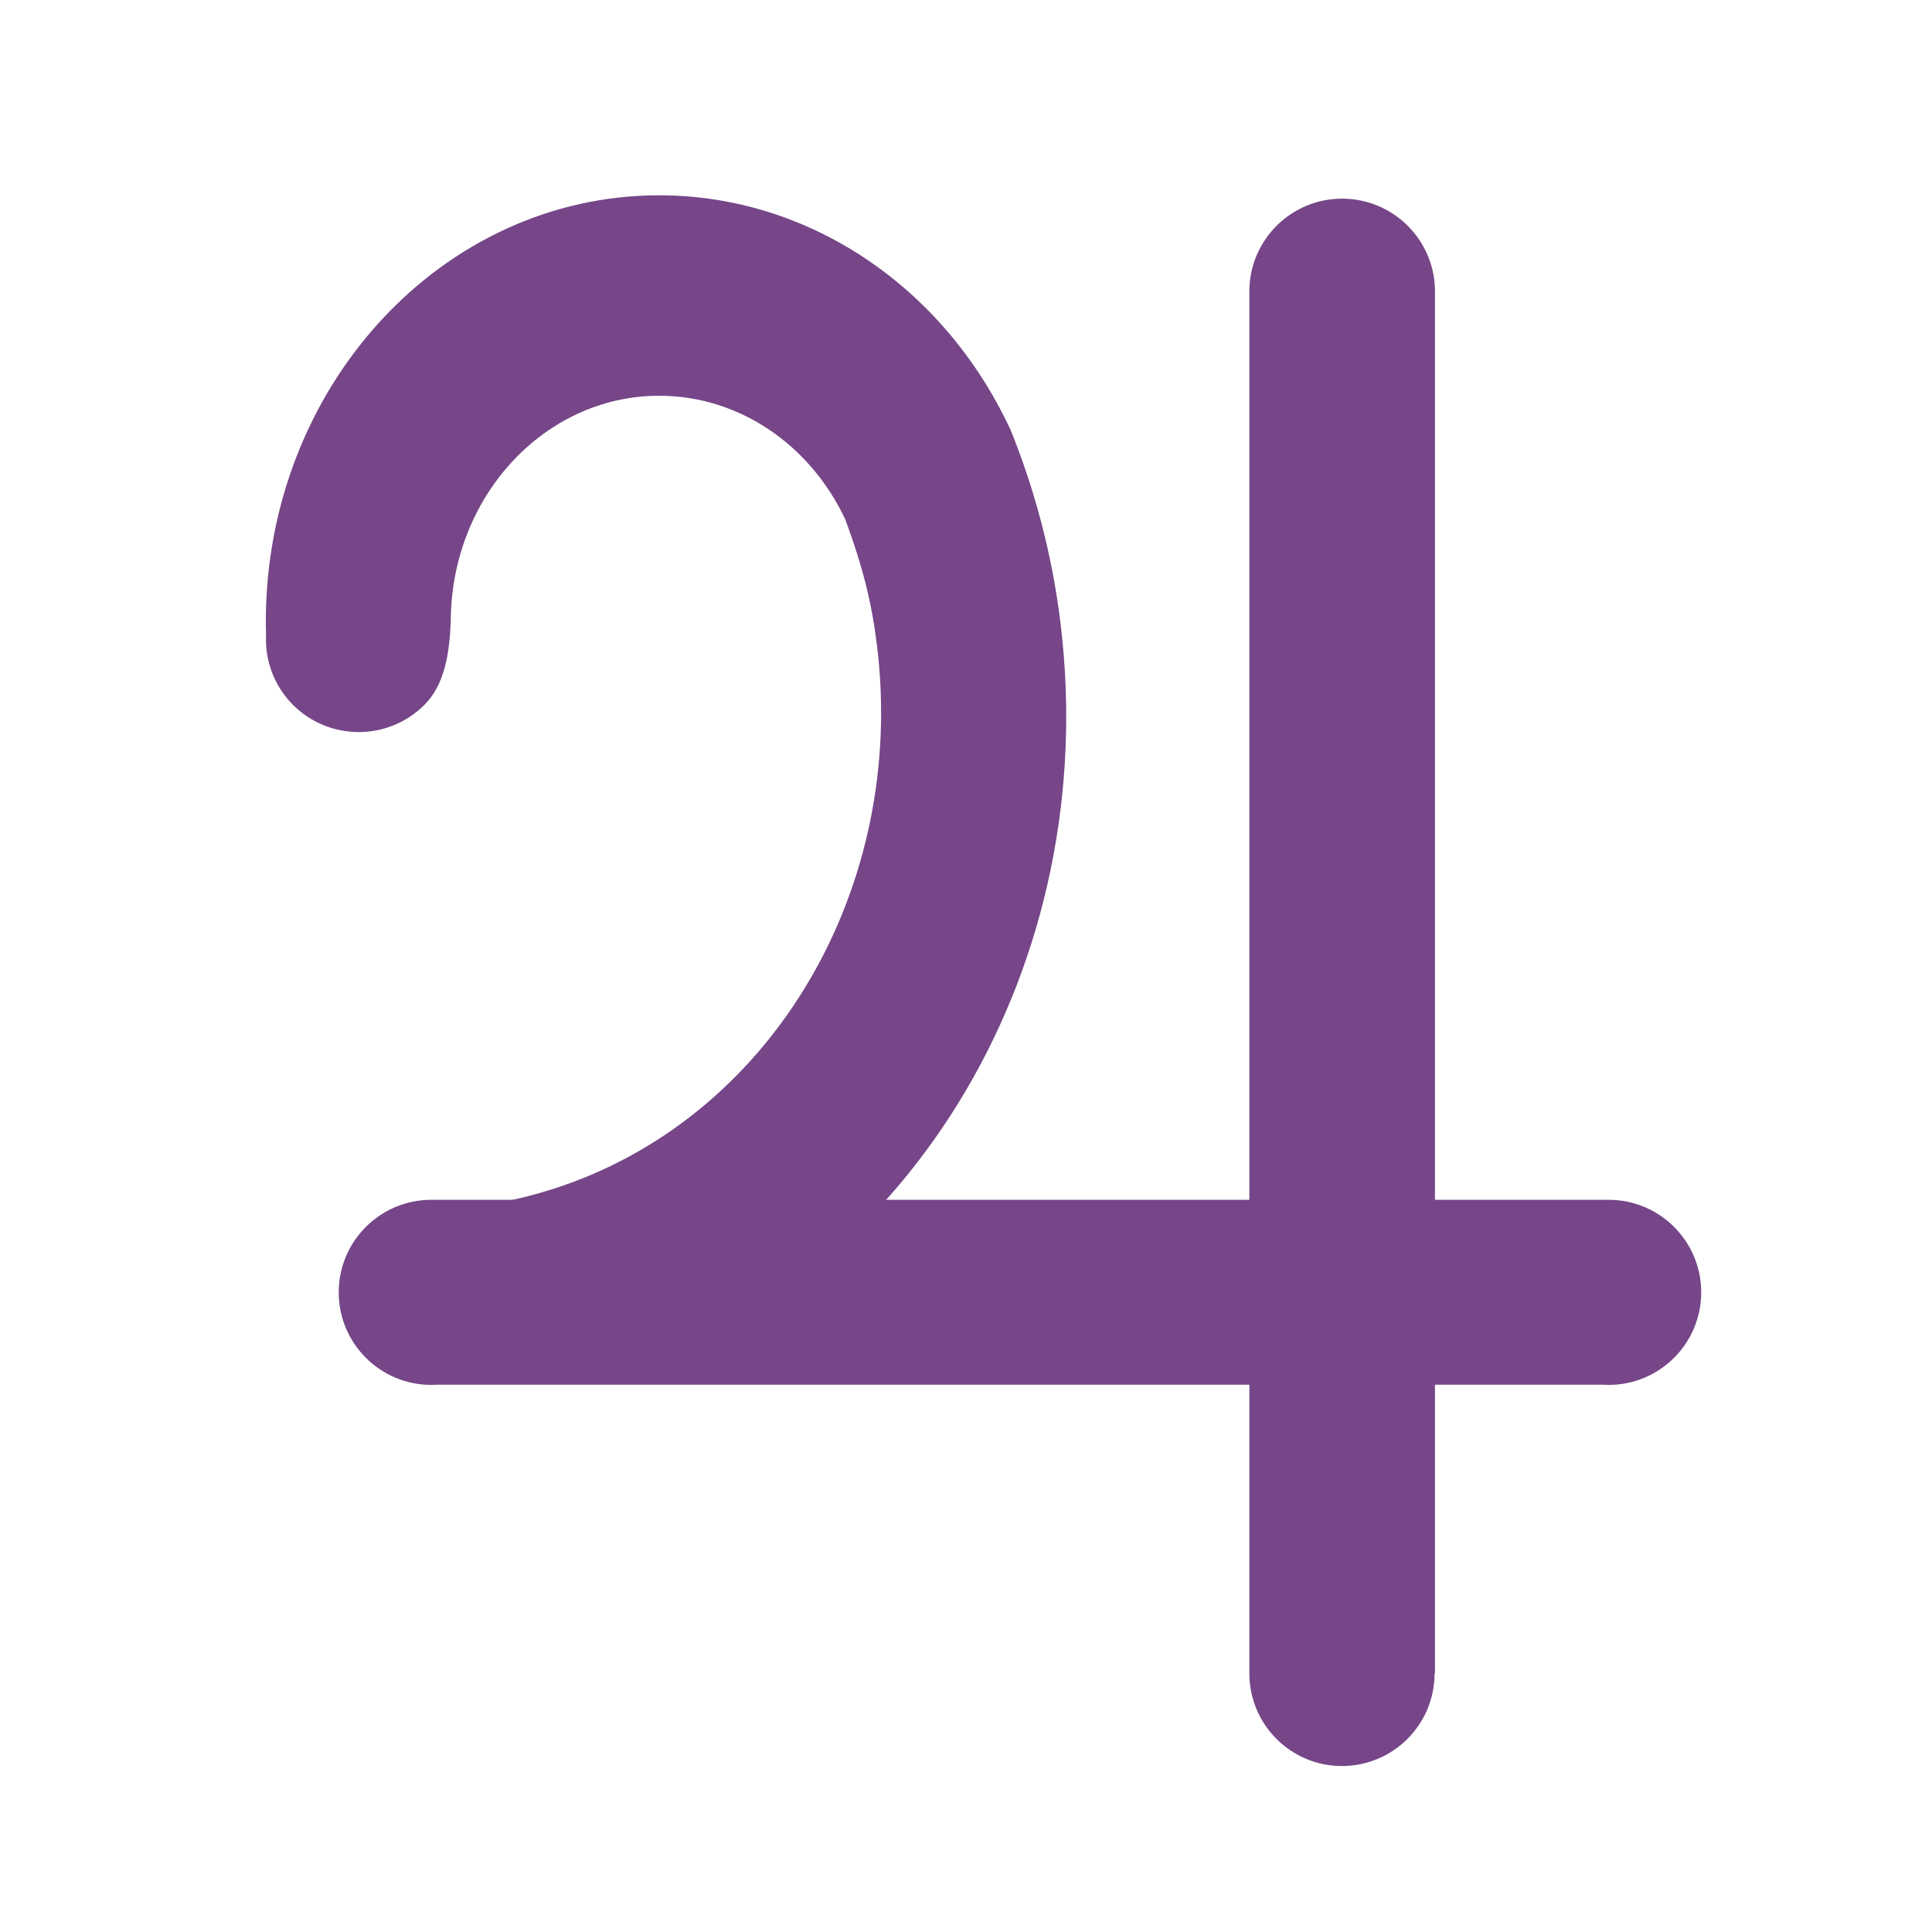 <?xml version="1.0" encoding="UTF-8" standalone="no"?>
<!DOCTYPE svg PUBLIC "-//W3C//DTD SVG 1.1//EN" "http://www.w3.org/Graphics/SVG/1.1/DTD/svg11.dtd">
<svg width="100%" height="100%" viewBox="0 0 150 150" version="1.1" xmlns="http://www.w3.org/2000/svg" xmlns:xlink="http://www.w3.org/1999/xlink" xml:space="preserve" xmlns:serif="http://www.serif.com/" style="fill-rule:evenodd;clip-rule:evenodd;stroke-linejoin:round;stroke-miterlimit:2;">
    <g transform="matrix(1,0,0,1,-1734,-768)">
        <g transform="matrix(1.118,0,0,1.174,-196.301,535.358)">
            <rect id="jupiter" x="1727.31" y="198.129" width="134.226" height="127.747" style="fill:none;"/>
            <g id="jupiter1" serif:id="jupiter">
                <g transform="matrix(0.895,0,0,0.852,802.617,-401.906)">
                    <path d="M1110.7,737.553L1110.71,737.55C1112.68,742.395 1114.01,747.508 1114.64,752.732C1117.82,778.961 1103.35,803.566 1080.18,811.306L1076.9,800.425C1073.61,801.563 1070.17,802.216 1066.71,802.357L1066.76,798.174C1069.79,798.05 1073.25,797.313 1076.13,796.299C1076.13,796.299 1075.99,796.349 1076.13,796.299C1092.49,790.59 1102.66,773.097 1100.4,754.46C1099.99,751.093 1099.3,748.345 1097.95,744.662C1095.19,738.75 1089.61,735.023 1083.5,735.023C1074.57,735.023 1067.32,742.891 1067.32,752.582C1067.32,752.736 1067.32,752.429 1067.32,752.582C1067.22,754.854 1066.91,757.364 1065.3,758.994C1062.5,761.819 1057.94,761.843 1055.11,759.048C1053.6,757.55 1052.89,755.545 1052.99,753.571C1052.98,753.242 1052.97,752.912 1052.97,752.582C1052.97,734.304 1066.65,719.464 1083.5,719.464C1094.99,719.464 1105.5,726.456 1110.7,737.553Z" style="fill:rgb(118,70,136);"/>
                </g>
                <g transform="matrix(0.895,0,0,0.852,461.709,-137.241)">
                    <path d="M1524.59,416.281C1524.59,416.284 1524.59,486.795 1524.59,486.795L1537.99,486.795C1538.02,486.795 1538.04,486.795 1538.07,486.795C1542.03,486.795 1545.25,490.013 1545.25,493.978C1545.25,497.943 1542.03,501.162 1538.07,501.162C1537.91,501.162 1537.76,501.157 1537.61,501.147L1524.59,501.147L1524.59,523.551L1524.56,523.551L1524.56,523.562C1524.56,527.527 1521.34,530.746 1517.37,530.746C1513.41,530.746 1510.19,527.527 1510.19,523.562L1510.19,523.551L1510.19,523.551L1510.19,501.147L1447.17,501.147C1447.02,501.157 1446.87,501.162 1446.71,501.162C1442.75,501.162 1439.53,497.943 1439.53,493.978C1439.53,490.013 1442.75,486.795 1446.71,486.795C1446.75,486.795 1446.78,486.794 1446.82,486.795L1510.19,486.795L1510.19,416.289L1510.19,416.101L1510.19,416.101C1510.29,412.214 1513.47,409.087 1517.38,409.085C1521.3,409.083 1524.49,412.21 1524.59,416.101L1524.59,416.101C1524.59,416.101 1524.59,416.273 1524.59,416.281Z" style="fill:rgb(118,70,136);"/>
                </g>
            </g>
        </g>
    </g>
</svg>
